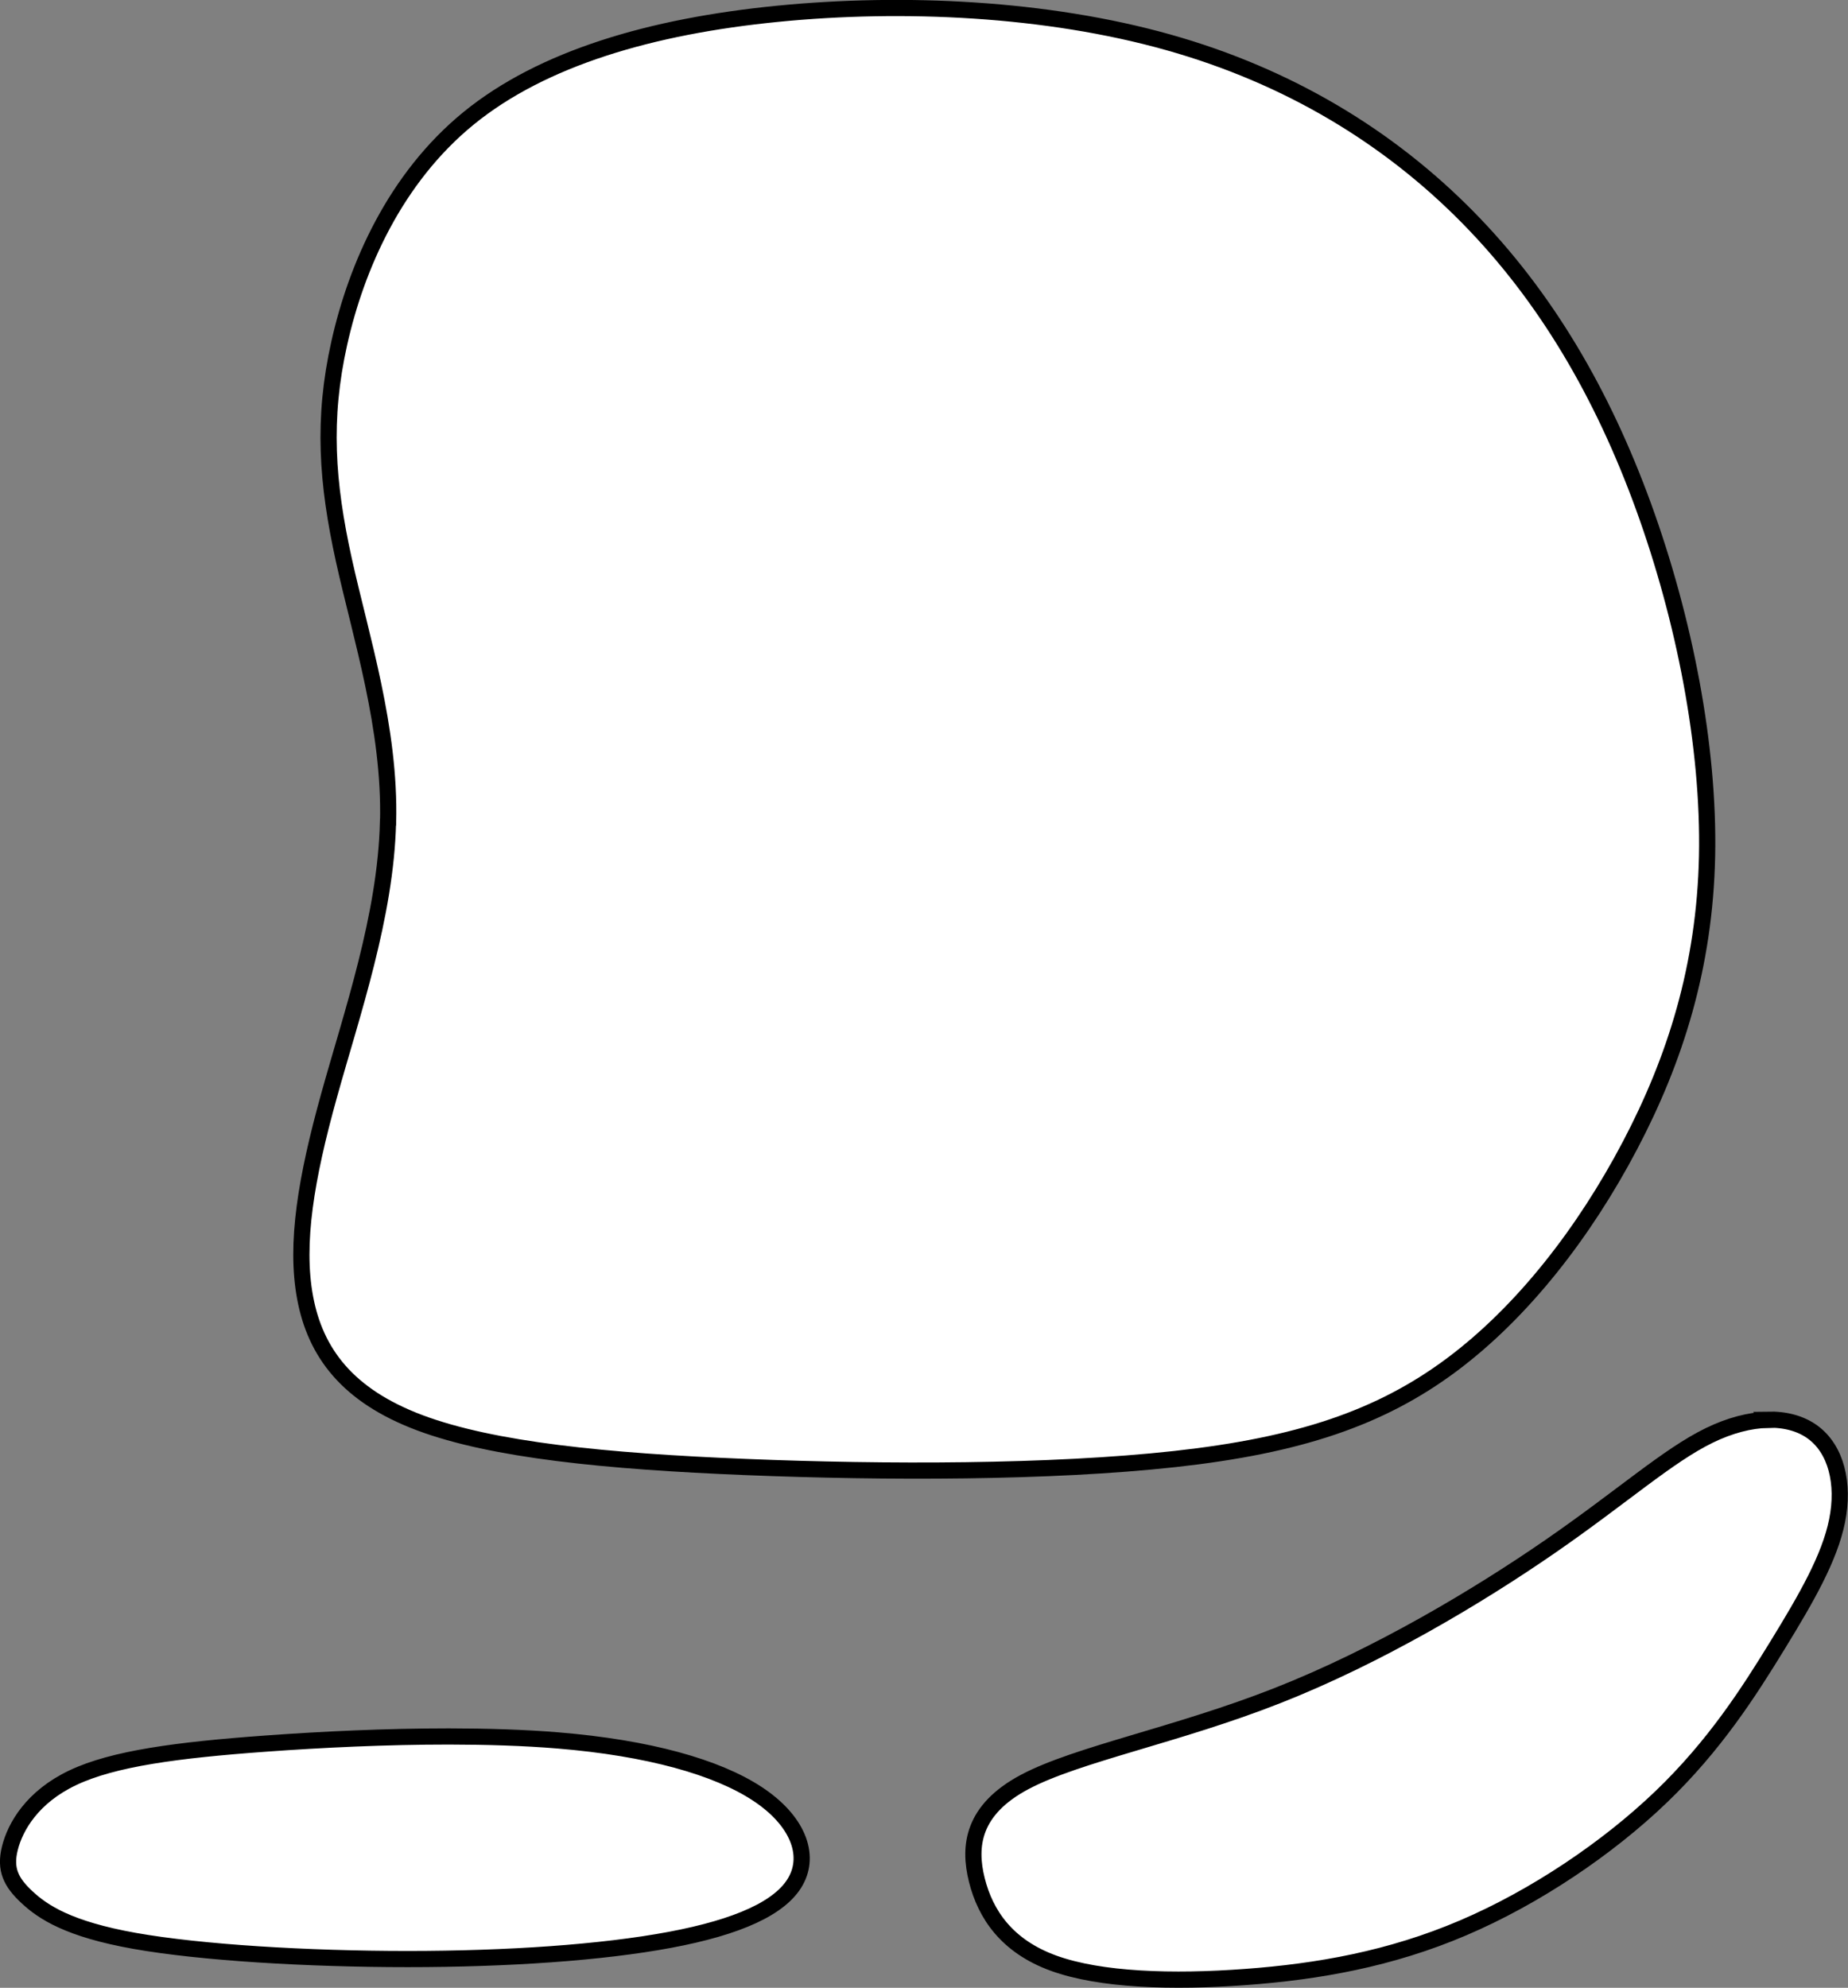 <?xml version="1.0" encoding="UTF-8" standalone="no"?>
<!-- Created with Inkscape (http://www.inkscape.org/) -->

<svg
   width="30.25mm"
   height="32.534mm"
   viewBox="0 0 30.25 32.534"
   version="1.1"
   id="svg5"
   xml:space="preserve"
   inkscape:version="1.2.1 (9c6d41e4, 2022-07-14)"
   sodipodi:docname="10g.svg"
   xmlns:inkscape="http://www.inkscape.org/namespaces/inkscape"
   xmlns:sodipodi="http://sodipodi.sourceforge.net/DTD/sodipodi-0.dtd"
   xmlns="http://www.w3.org/2000/svg"
   xmlns:svg="http://www.w3.org/2000/svg"><rect x="0" y="0" width="30.25" height="32.534" fill="#808080" stroke="none"/><sodipodi:namedview
     id="namedview7"
     pagecolor="#b1b1b1"
     bordercolor="#666666"
     borderopacity="1.0"
     inkscape:showpageshadow="2"
     inkscape:pageopacity="0"
     inkscape:pagecheckerboard="0"
     inkscape:deskcolor="#d1d1d1"
     inkscape:document-units="mm"
     showgrid="false"
     inkscape:zoom="0.66573204"
     inkscape:cx="-144.20216"
     inkscape:cy="45.814229"
     inkscape:window-width="1369"
     inkscape:window-height="725"
     inkscape:window-x="0"
     inkscape:window-y="25"
     inkscape:window-maximized="0"
     inkscape:current-layer="layer5" /><defs
     id="defs2"><inkscape:path-effect
       effect="powermask"
       id="path-effect23958"
       is_visible="true"
       lpeversion="1"
       uri="#mask-powermask-path-effect23958"
       invert="false"
       hide_mask="false"
       background="true"
       background_color="#ffffffff" /><inkscape:path-effect
       effect="powermask"
       id="path-effect8137"
       is_visible="true"
       lpeversion="1"
       uri="#mask-powermask-path-effect8137"
       invert="false"
       hide_mask="false"
       background="false"
       background_color="#ffffffff" /><inkscape:path-effect
       effect="bspline"
       id="path-effect6160"
       is_visible="true"
       lpeversion="1"
       weight="33.333"
       steps="2"
       helper_size="0"
       apply_no_weight="true"
       apply_with_weight="true"
       only_selected="false" /><inkscape:path-effect
       effect="bspline"
       id="path-effect6156"
       is_visible="true"
       lpeversion="1"
       weight="33.333"
       steps="2"
       helper_size="0"
       apply_no_weight="true"
       apply_with_weight="true"
       only_selected="false" /><inkscape:path-effect
       effect="bspline"
       id="path-effect6152"
       is_visible="true"
       lpeversion="1"
       weight="33.333"
       steps="2"
       helper_size="0"
       apply_no_weight="true"
       apply_with_weight="true"
       only_selected="false" /><inkscape:path-effect
       effect="bspline"
       id="path-effect6148"
       is_visible="true"
       lpeversion="1"
       weight="33.333"
       steps="2"
       helper_size="0"
       apply_no_weight="true"
       apply_with_weight="true"
       only_selected="false" /><inkscape:path-effect
       effect="bspline"
       id="path-effect6144"
       is_visible="true"
       lpeversion="1"
       weight="33.333"
       steps="2"
       helper_size="0"
       apply_no_weight="true"
       apply_with_weight="true"
       only_selected="false" /><inkscape:path-effect
       effect="bspline"
       id="path-effect6140"
       is_visible="true"
       lpeversion="1"
       weight="33.333"
       steps="2"
       helper_size="0"
       apply_no_weight="true"
       apply_with_weight="true"
       only_selected="false" /><inkscape:path-effect
       effect="bspline"
       id="path-effect6136"
       is_visible="true"
       lpeversion="1"
       weight="33.333"
       steps="2"
       helper_size="0"
       apply_no_weight="true"
       apply_with_weight="true"
       only_selected="false" /><inkscape:path-effect
       effect="bspline"
       id="path-effect6132"
       is_visible="true"
       lpeversion="1"
       weight="33.333"
       steps="2"
       helper_size="0"
       apply_no_weight="true"
       apply_with_weight="true"
       only_selected="false" /><inkscape:path-effect
       effect="bspline"
       id="path-effect6128"
       is_visible="true"
       lpeversion="1"
       weight="33.333"
       steps="2"
       helper_size="0"
       apply_no_weight="true"
       apply_with_weight="true"
       only_selected="false" /><inkscape:path-effect
       effect="bspline"
       id="path-effect6124"
       is_visible="true"
       lpeversion="1"
       weight="33.333"
       steps="2"
       helper_size="0"
       apply_no_weight="true"
       apply_with_weight="true"
       only_selected="false" /><inkscape:path-effect
       effect="bspline"
       id="path-effect6120"
       is_visible="true"
       lpeversion="1"
       weight="33.333"
       steps="2"
       helper_size="0"
       apply_no_weight="true"
       apply_with_weight="true"
       only_selected="false" /><inkscape:path-effect
       effect="bspline"
       id="path-effect6116"
       is_visible="true"
       lpeversion="1"
       weight="33.333"
       steps="2"
       helper_size="0"
       apply_no_weight="true"
       apply_with_weight="true"
       only_selected="false" /><inkscape:path-effect
       effect="bspline"
       id="path-effect6112"
       is_visible="true"
       lpeversion="1"
       weight="33.333"
       steps="2"
       helper_size="0"
       apply_no_weight="true"
       apply_with_weight="true"
       only_selected="false" /><inkscape:path-effect
       effect="bspline"
       id="path-effect6108"
       is_visible="true"
       lpeversion="1"
       weight="33.333"
       steps="2"
       helper_size="0"
       apply_no_weight="true"
       apply_with_weight="true"
       only_selected="false" /><inkscape:path-effect
       effect="bspline"
       id="path-effect6104"
       is_visible="true"
       lpeversion="1"
       weight="33.333"
       steps="2"
       helper_size="0"
       apply_no_weight="true"
       apply_with_weight="true"
       only_selected="false" /><inkscape:path-effect
       effect="bspline"
       id="path-effect6100"
       is_visible="true"
       lpeversion="1"
       weight="33.333"
       steps="2"
       helper_size="0"
       apply_no_weight="true"
       apply_with_weight="true"
       only_selected="false" /><inkscape:path-effect
       effect="bspline"
       id="path-effect6096"
       is_visible="true"
       lpeversion="1"
       weight="33.333"
       steps="2"
       helper_size="0"
       apply_no_weight="true"
       apply_with_weight="true"
       only_selected="false" /><inkscape:path-effect
       effect="bspline"
       id="path-effect6092"
       is_visible="true"
       lpeversion="1"
       weight="33.333"
       steps="2"
       helper_size="0"
       apply_no_weight="true"
       apply_with_weight="true"
       only_selected="false" /><inkscape:path-effect
       effect="bspline"
       id="path-effect6088"
       is_visible="true"
       lpeversion="1"
       weight="33.333"
       steps="2"
       helper_size="0"
       apply_no_weight="true"
       apply_with_weight="true"
       only_selected="false" /><inkscape:path-effect
       effect="bspline"
       id="path-effect6084"
       is_visible="true"
       lpeversion="1"
       weight="33.333"
       steps="2"
       helper_size="0"
       apply_no_weight="true"
       apply_with_weight="true"
       only_selected="false" /><inkscape:path-effect
       effect="bspline"
       id="path-effect6080"
       is_visible="true"
       lpeversion="1"
       weight="33.333"
       steps="2"
       helper_size="0"
       apply_no_weight="true"
       apply_with_weight="true"
       only_selected="false" /><inkscape:path-effect
       effect="bspline"
       id="path-effect6075"
       is_visible="true"
       lpeversion="1"
       weight="33.333"
       steps="2"
       helper_size="0"
       apply_no_weight="true"
       apply_with_weight="true"
       only_selected="false" /><inkscape:path-effect
       effect="bspline"
       id="path-effect6071"
       is_visible="true"
       lpeversion="1"
       weight="33.333"
       steps="2"
       helper_size="0"
       apply_no_weight="true"
       apply_with_weight="true"
       only_selected="false" /><inkscape:path-effect
       effect="bspline"
       id="path-effect6067"
       is_visible="true"
       lpeversion="1"
       weight="33.333"
       steps="2"
       helper_size="0"
       apply_no_weight="true"
       apply_with_weight="true"
       only_selected="false" /><inkscape:path-effect
       effect="bspline"
       id="path-effect5966"
       is_visible="true"
       lpeversion="1"
       weight="33.333"
       steps="2"
       helper_size="0"
       apply_no_weight="true"
       apply_with_weight="true"
       only_selected="false" /><inkscape:path-effect
       effect="bspline"
       id="path-effect5962"
       is_visible="true"
       lpeversion="1"
       weight="33.333"
       steps="2"
       helper_size="0"
       apply_no_weight="true"
       apply_with_weight="true"
       only_selected="false" /><filter
       id="mask-powermask-path-effect8070_inverse"
       inkscape:label="filtermask-powermask-path-effect8070"
       style="color-interpolation-filters:sRGB"
       height="100"
       width="100"
       x="-50"
       y="-50"><feColorMatrix
         id="mask-powermask-path-effect8070_primitive1"
         values="1"
         type="saturate"
         result="fbSourceGraphic" /><feColorMatrix
         id="mask-powermask-path-effect8070_primitive2"
         values="-1 0 0 0 1 0 -1 0 0 1 0 0 -1 0 1 0 0 0 1 0 "
         in="fbSourceGraphic" /></filter><filter
       id="mask-powermask-path-effect8082_inverse"
       inkscape:label="filtermask-powermask-path-effect8082"
       style="color-interpolation-filters:sRGB"
       height="100"
       width="100"
       x="-50"
       y="-50"><feColorMatrix
         id="mask-powermask-path-effect8082_primitive1"
         values="1"
         type="saturate"
         result="fbSourceGraphic" /><feColorMatrix
         id="mask-powermask-path-effect8082_primitive2"
         values="-1 0 0 0 1 0 -1 0 0 1 0 0 -1 0 1 0 0 0 1 0 "
         in="fbSourceGraphic" /></filter><filter
       id="mask-powermask-path-effect8092_inverse"
       inkscape:label="filtermask-powermask-path-effect8092"
       style="color-interpolation-filters:sRGB"
       height="100"
       width="100"
       x="-50"
       y="-50"><feColorMatrix
         id="mask-powermask-path-effect8092_primitive1"
         values="1"
         type="saturate"
         result="fbSourceGraphic" /><feColorMatrix
         id="mask-powermask-path-effect8092_primitive2"
         values="-1 0 0 0 1 0 -1 0 0 1 0 0 -1 0 1 0 0 0 1 0 "
         in="fbSourceGraphic" /></filter><filter
       id="mask-powermask-path-effect8104_inverse"
       inkscape:label="filtermask-powermask-path-effect8104"
       style="color-interpolation-filters:sRGB"
       height="100"
       width="100"
       x="-50"
       y="-50"><feColorMatrix
         id="mask-powermask-path-effect8104_primitive1"
         values="1"
         type="saturate"
         result="fbSourceGraphic" /><feColorMatrix
         id="mask-powermask-path-effect8104_primitive2"
         values="-1 0 0 0 1 0 -1 0 0 1 0 0 -1 0 1 0 0 0 1 0 "
         in="fbSourceGraphic" /></filter><filter
       id="mask-powermask-path-effect8114_inverse"
       inkscape:label="filtermask-powermask-path-effect8114"
       style="color-interpolation-filters:sRGB"
       height="100"
       width="100"
       x="-50"
       y="-50"><feColorMatrix
         id="mask-powermask-path-effect8114_primitive1"
         values="1"
         type="saturate"
         result="fbSourceGraphic" /><feColorMatrix
         id="mask-powermask-path-effect8114_primitive2"
         values="-1 0 0 0 1 0 -1 0 0 1 0 0 -1 0 1 0 0 0 1 0 "
         in="fbSourceGraphic" /></filter><filter
       id="mask-powermask-path-effect8125_inverse"
       inkscape:label="filtermask-powermask-path-effect8125"
       style="color-interpolation-filters:sRGB"
       height="100"
       width="100"
       x="-50"
       y="-50"><feColorMatrix
         id="mask-powermask-path-effect8125_primitive1"
         values="1"
         type="saturate"
         result="fbSourceGraphic" /><feColorMatrix
         id="mask-powermask-path-effect8125_primitive2"
         values="-1 0 0 0 1 0 -1 0 0 1 0 0 -1 0 1 0 0 0 1 0 "
         in="fbSourceGraphic" /></filter><mask
       maskUnits="userSpaceOnUse"
       id="mask-powermask-path-effect8137"><path
         id="path8135"
         style="display:inline;fill:none;stroke:#000000;stroke-width:1.479;stroke-linecap:butt;stroke-linejoin:miter;stroke-dasharray:none;stroke-opacity:1"
         d="M 112.641,-55.121 -144.092,107.192 Z m 0.969,1.533 -256.733,162.313 z m 0.969,1.533 L -142.154,110.258 Z m 0.969,1.533 -256.733,162.313 z m 0.969,1.533 -256.734,162.313 z m 0.969,1.533 -256.733,162.313 z m 0.969,1.533 -256.733,162.313 z m 0.969,1.533 -256.734,162.313 z m 0.969,1.533 -256.733,162.313 z m 0.969,1.533 -256.733,162.313 z m 0.969,1.533 -256.734,162.314 z m 0.969,1.533 -256.733,162.313 z m 0.969,1.533 -256.733,162.313 z m 0.969,1.533 -256.733,162.313 z m 0.969,1.533 -256.733,162.313 z m 0.969,1.533 -256.733,162.313 z m 0.969,1.533 -256.733,162.313 z m 0.969,1.533 -256.733,162.313 z m 0.969,1.533 -256.734,162.313 z m 0.969,1.533 -256.733,162.313 z m 0.969,1.533 -256.733,162.313 z m 0.969,1.533 -256.734,162.314 z m 0.969,1.533 -256.733,162.313 z m 0.969,1.533 -256.733,162.313 z m 0.969,1.533 -256.734,162.313 z m 0.969,1.533 -256.733,162.313 z m 0.969,1.533 -256.733,162.313 z m 0.969,1.533 -256.733,162.313 z m 0.969,1.533 -256.733,162.313 z m 0.969,1.533 -256.734,162.313 z m 0.969,1.533 -256.733,162.313 z m 0.969,1.533 -256.733,162.313 z m 0.969,1.533 -256.734,162.314 z m 0.969,1.533 -256.733,162.313 z m 0.969,1.533 -256.733,162.313 z m 0.969,1.533 L -110.168,160.851 Z M 147.535,0.07 -109.199,162.383 Z M 148.504,1.603 -108.229,163.917 Z M 149.473,3.137 -107.26,165.45 Z M 150.442,4.67 -106.291,166.983 Z m 0.969,1.533 L -105.322,168.516 Z M 152.381,7.736 -104.352,170.049 Z M 153.35,9.269 -103.383,171.582 Z M 154.32,10.802 -102.414,173.115 Z m 0.969,1.533 -256.733,162.313 z m 0.969,1.533 -256.733,162.313 z m 0.969,1.533 -256.734,162.313 z m 0.969,1.533 -256.733,162.313 z m 0.969,1.533 -256.733,162.313 z m 0.969,1.533 -256.733,162.313 z m 0.969,1.533 -256.733,162.313 z m 0.969,1.533 -256.734,162.313 z m 0.969,1.533 -256.733,162.313 z m 0.969,1.533 -256.733,162.313 z m 0.969,1.533 -256.734,162.314 z m 0.969,1.533 -256.733,162.313 z m 0.969,1.533 -256.733,162.313 z m 0.969,1.533 -256.734,162.313 z m 0.969,1.533 -256.733,162.313 z m 0.969,1.533 -256.733,162.313 z m 0.969,1.533 -256.733,162.313 z m 0.969,1.533 -256.733,162.313 z m 0.969,1.533 L -83.998,202.244 Z m 0.969,1.533 -256.733,162.313 z m 0.969,1.533 -256.733,162.313 z m 0.969,1.533 -256.734,162.314 z m 0.969,1.533 -256.733,162.313 z m 0.969,1.533 -256.733,162.313 z m 0.969,1.533 -256.734,162.313 z m 0.969,1.533 -256.733,162.313 z m 0.969,1.533 -256.733,162.313 z m 0.969,1.533 -256.733,162.313 z m 0.969,1.533 -256.733,162.313 z m 0.969,1.533 -256.733,162.313 z m 0.969,1.533 -256.733,162.313 z m 0.969,1.533 -256.733,162.313 z m 0.969,1.533 L -70.428,223.708 Z m 0.969,1.533 -256.733,162.313 z m 0.969,1.533 -256.733,162.313 z m 0.969,1.533 -256.734,162.313 z m 0.969,1.533 -256.733,162.313 z m 0.969,1.533 -256.733,162.313 z m 0.969,1.533 -256.734,162.313 z m 0.969,1.533 -256.733,162.313 z m 0.969,1.533 -256.733,162.313 z m 0.969,1.533 -256.733,162.313 z m 0.969,1.533 -256.733,162.313 z m 0.969,1.533 -256.734,162.314 z m 0.969,1.533 -256.733,162.313 z m 0.969,1.533 -256.733,162.313 z m 0.969,1.533 -256.734,162.313 z m 0.969,1.533 -256.733,162.313 z m 0.969,1.533 -256.733,162.313 z m 0.969,1.533 -256.734,162.313 z m 0.969,1.533 -256.733,162.313 z m 0.969,1.533 -256.733,162.313 z m 0.969,1.533 L -51.043,254.369 Z m 0.969,1.533 -256.733,162.313 z m 0.969,1.533 -256.734,162.314 z m 0.969,1.533 L -48.135,258.969 Z m 0.969,1.533 -256.733,162.313 z m 0.969,1.533 -256.734,162.313 z m 0.969,1.533 -256.733,162.313 z m 0.969,1.533 -256.733,162.313 z m 0.969,1.533 -256.734,162.313 z m 0.969,1.533 -256.733,162.313 z m 0.969,1.533 -256.733,162.313 z m 0.969,1.533 -256.733,162.313 z m 0.969,1.533 -256.733,162.313 z m 0.969,1.533 -256.734,162.314 z m 0.969,1.533 -256.733,162.313 z m 0.969,1.533 -256.733,162.313 z m 0.969,1.533 -256.734,162.313 z m 0.969,1.533 -256.733,162.313 z m 0.969,1.533 -256.733,162.313 z m 0.969,1.533 -256.734,162.313 z m 0.969,1.533 -256.733,162.313 z m 0.969,1.533 -256.733,162.313 z m 0.969,1.533 -256.733,162.313 z m 0.969,1.533 -256.733,162.313 z m 0.969,1.533 -256.733,162.314 z m 0.969,1.533 -256.733,162.313 z m 0.969,1.533 L -25.842,294.23 Z m 0.969,1.533 -256.734,162.313 z m 0.969,1.533 -256.733,162.313 z m 0.969,1.533 -256.733,162.313 z m 0.969,1.533 -256.734,162.313 z m 0.969,1.533 -256.733,162.313 z m 0.969,1.533 -256.733,162.313 z m 0.969,1.533 -256.733,162.313 z m 0.969,1.533 -256.733,162.313 z m 0.969,1.533 -256.733,162.314 z m 0.969,1.533 -256.733,162.313 z m 0.969,1.533 -256.733,162.313 z m 0.969,1.533 -256.734,162.313 z m 0.969,1.533 -256.733,162.313 z m 0.969,1.533 -256.733,162.313 z m 0.969,1.533 -256.734,162.313 z m 0.969,1.533 -256.733,162.313 z m 0.969,1.533 -256.733,162.313 z m 0.969,1.533 -256.734,162.313 z m 0.969,1.533 -256.733,162.313 z m 0.969,1.533 -256.733,162.314 z m 0.969,1.533 L -5.488,326.425 Z M 252.215,165.645 -4.518,327.958 Z m 0.969,1.533 -256.734,162.313 z m 0.969,1.533 -256.733,162.313 z m 0.969,1.533 -256.733,162.313 z m 0.969,1.533 -256.734,162.313 z m 0.969,1.533 L 0.328,335.624 Z m 0.969,1.533 -256.733,162.313 z m 0.969,1.533 L 2.266,338.69 Z m 0.969,1.533 L 3.236,340.223 Z M 260.938,179.443 4.205,341.756 Z m 0.969,1.533 L 5.174,343.289 Z m 0.969,1.533 L 6.144,344.822 Z m 0.969,1.533 L 7.113,346.356 Z m 0.969,1.533 L 8.082,347.888 Z m 0.969,1.533 -256.733,162.313 z m 0.969,1.533 -256.734,162.313 z m 0.969,1.533 -256.733,162.313 z m 0.969,1.533 -256.733,162.313 z m 0.969,1.533 -256.734,162.313 z m 0.969,1.533 -256.733,162.313 z m 0.969,1.533 -256.733,162.314 z m 0.969,1.533 -256.733,162.313 z m 0.969,1.533 -256.733,162.313 z m 0.969,1.533 L 17.775,363.22 Z m 0.969,1.533 -256.733,162.313 z m 0.969,1.533 -256.733,162.313 z m 0.969,1.533 L 20.682,367.819 Z m 0.969,1.533 -256.733,162.313 z m 0.969,1.533 -256.733,162.313 z m 0.969,1.533 L 23.59,372.418 Z m 0.969,1.533 -256.733,162.313 z m 0.969,1.533 -256.733,162.313 z m 0.969,1.533 L 26.498,377.017 Z m 0.969,1.533 -256.733,162.313 z m 0.969,1.533 -256.733,162.313 z m 0.969,1.533 L 29.406,381.616 Z m 0.969,1.533 -256.733,162.313 z m 0.969,1.533 -256.734,162.313 z m 0.969,1.533 -256.733,162.314 z m 0.969,1.533 -256.733,162.313 z m 0.969,1.533 -256.734,162.313 z m 0.969,1.533 -256.733,162.313 z m 0.969,1.533 -256.733,162.313 z m 0.969,1.533 -256.734,162.313 z m 0.969,1.533 -256.733,162.313 z m 0.969,1.533 -256.733,162.313 z m 0.969,1.533 -256.733,162.313 z m 0.969,1.533 -256.733,162.313 z" /></mask><filter
       inkscape:label="filtermask-powermask-path-effect8137"
       style="color-interpolation-filters:sRGB"
       height="100"
       width="100"
       x="-50"
       y="-50"
       id="filter12747"><feColorMatrix
         values="1"
         type="saturate"
         result="fbSourceGraphic"
         id="feColorMatrix12743" /><feColorMatrix
         values="-1 0 0 0 1 0 -1 0 0 1 0 0 -1 0 1 0 0 0 1 0 "
         in="fbSourceGraphic"
         id="feColorMatrix12745" /></filter><mask
       maskUnits="userSpaceOnUse"
       id="mask-powermask-path-effect23958"><path
         id="mask-powermask-path-effect23958_box"
         style="fill:#ffffff;fill-opacity:1"
         d="M 19.554,65.226 H 51.803 V 76.655 H 19.554 Z" /><path
         id="path23960"
         style="fill:#ffffff;fill-opacity:1"
         d="M 9.8,37.328 H 107.937 V 230.164 H 9.8 Z" /><path
         id="path23962"
         style="display:inline;fill:none;stroke:#000000;stroke-width:1.479;stroke-linecap:butt;stroke-linejoin:miter;stroke-dasharray:none;stroke-opacity:1"
         d="M 112.641,-55.121 -144.092,107.192 Z m 0.969,1.533 -256.733,162.313 z m 0.969,1.533 L -142.154,110.258 Z m 0.969,1.533 -256.733,162.313 z m 0.969,1.533 -256.734,162.313 z m 0.969,1.533 -256.733,162.313 z m 0.969,1.533 -256.733,162.313 z m 0.969,1.533 -256.734,162.313 z m 0.969,1.533 -256.733,162.313 z m 0.969,1.533 -256.733,162.313 z m 0.969,1.533 -256.734,162.314 z m 0.969,1.533 -256.733,162.313 z m 0.969,1.533 -256.733,162.313 z m 0.969,1.533 -256.733,162.313 z m 0.969,1.533 -256.733,162.313 z m 0.969,1.533 -256.733,162.313 z m 0.969,1.533 -256.733,162.313 z m 0.969,1.533 -256.733,162.313 z m 0.969,1.533 -256.734,162.313 z m 0.969,1.533 -256.733,162.313 z m 0.969,1.533 -256.733,162.313 z m 0.969,1.533 -256.734,162.314 z m 0.969,1.533 -256.733,162.313 z m 0.969,1.533 -256.733,162.313 z m 0.969,1.533 -256.734,162.313 z m 0.969,1.533 -256.733,162.313 z m 0.969,1.533 -256.733,162.313 z m 0.969,1.533 -256.733,162.313 z m 0.969,1.533 -256.733,162.313 z m 0.969,1.533 -256.734,162.313 z m 0.969,1.533 -256.733,162.313 z m 0.969,1.533 -256.733,162.313 z m 0.969,1.533 -256.734,162.314 z m 0.969,1.533 -256.733,162.313 z m 0.969,1.533 -256.733,162.313 z m 0.969,1.533 L -110.168,160.851 Z M 147.535,0.07 -109.199,162.383 Z M 148.504,1.603 -108.229,163.917 Z M 149.473,3.137 -107.26,165.45 Z M 150.442,4.67 -106.291,166.983 Z m 0.969,1.533 L -105.322,168.516 Z M 152.381,7.736 -104.352,170.049 Z M 153.35,9.269 -103.383,171.582 Z M 154.32,10.802 -102.414,173.115 Z m 0.969,1.533 -256.733,162.313 z m 0.969,1.533 -256.733,162.313 z m 0.969,1.533 -256.734,162.313 z m 0.969,1.533 -256.733,162.313 z m 0.969,1.533 -256.733,162.313 z m 0.969,1.533 -256.733,162.313 z m 0.969,1.533 -256.733,162.313 z m 0.969,1.533 -256.734,162.313 z m 0.969,1.533 -256.733,162.313 z m 0.969,1.533 -256.733,162.313 z m 0.969,1.533 -256.734,162.314 z m 0.969,1.533 -256.733,162.313 z m 0.969,1.533 -256.733,162.313 z m 0.969,1.533 -256.734,162.313 z m 0.969,1.533 -256.733,162.313 z m 0.969,1.533 -256.733,162.313 z m 0.969,1.533 -256.733,162.313 z m 0.969,1.533 -256.733,162.313 z m 0.969,1.533 L -83.998,202.244 Z m 0.969,1.533 -256.733,162.313 z m 0.969,1.533 -256.733,162.313 z m 0.969,1.533 -256.734,162.314 z m 0.969,1.533 -256.733,162.313 z m 0.969,1.533 -256.733,162.313 z m 0.969,1.533 -256.734,162.313 z m 0.969,1.533 -256.733,162.313 z m 0.969,1.533 -256.733,162.313 z m 0.969,1.533 -256.733,162.313 z m 0.969,1.533 -256.733,162.313 z m 0.969,1.533 -256.733,162.313 z m 0.969,1.533 -256.733,162.313 z m 0.969,1.533 -256.733,162.313 z m 0.969,1.533 L -70.428,223.708 Z m 0.969,1.533 -256.733,162.313 z m 0.969,1.533 -256.733,162.313 z m 0.969,1.533 -256.734,162.313 z m 0.969,1.533 -256.733,162.313 z m 0.969,1.533 -256.733,162.313 z m 0.969,1.533 -256.734,162.313 z m 0.969,1.533 -256.733,162.313 z m 0.969,1.533 -256.733,162.313 z m 0.969,1.533 -256.733,162.313 z m 0.969,1.533 -256.733,162.313 z m 0.969,1.533 -256.734,162.314 z m 0.969,1.533 -256.733,162.313 z m 0.969,1.533 -256.733,162.313 z m 0.969,1.533 -256.734,162.313 z m 0.969,1.533 -256.733,162.313 z m 0.969,1.533 -256.733,162.313 z m 0.969,1.533 -256.734,162.313 z m 0.969,1.533 -256.733,162.313 z m 0.969,1.533 -256.733,162.313 z m 0.969,1.533 L -51.043,254.369 Z m 0.969,1.533 -256.733,162.313 z m 0.969,1.533 -256.734,162.314 z m 0.969,1.533 L -48.135,258.969 Z m 0.969,1.533 -256.733,162.313 z m 0.969,1.533 -256.734,162.313 z m 0.969,1.533 -256.733,162.313 z m 0.969,1.533 -256.733,162.313 z m 0.969,1.533 -256.734,162.313 z m 0.969,1.533 -256.733,162.313 z m 0.969,1.533 -256.733,162.313 z m 0.969,1.533 -256.733,162.313 z m 0.969,1.533 -256.733,162.313 z m 0.969,1.533 -256.734,162.314 z m 0.969,1.533 -256.733,162.313 z m 0.969,1.533 -256.733,162.313 z m 0.969,1.533 -256.734,162.313 z m 0.969,1.533 -256.733,162.313 z m 0.969,1.533 -256.733,162.313 z m 0.969,1.533 -256.734,162.313 z m 0.969,1.533 -256.733,162.313 z m 0.969,1.533 -256.733,162.313 z m 0.969,1.533 -256.733,162.313 z m 0.969,1.533 -256.733,162.313 z m 0.969,1.533 -256.733,162.314 z m 0.969,1.533 -256.733,162.313 z m 0.969,1.533 L -25.842,294.23 Z m 0.969,1.533 -256.734,162.313 z m 0.969,1.533 -256.733,162.313 z m 0.969,1.533 -256.733,162.313 z m 0.969,1.533 -256.734,162.313 z m 0.969,1.533 -256.733,162.313 z m 0.969,1.533 -256.733,162.313 z m 0.969,1.533 -256.733,162.313 z m 0.969,1.533 -256.733,162.313 z m 0.969,1.533 -256.733,162.314 z m 0.969,1.533 -256.733,162.313 z m 0.969,1.533 -256.733,162.313 z m 0.969,1.533 -256.734,162.313 z m 0.969,1.533 -256.733,162.313 z m 0.969,1.533 -256.733,162.313 z m 0.969,1.533 -256.734,162.313 z m 0.969,1.533 -256.733,162.313 z m 0.969,1.533 -256.733,162.313 z m 0.969,1.533 -256.734,162.313 z m 0.969,1.533 -256.733,162.313 z m 0.969,1.533 -256.733,162.314 z m 0.969,1.533 L -5.488,326.425 Z M 252.215,165.645 -4.518,327.958 Z m 0.969,1.533 -256.734,162.313 z m 0.969,1.533 -256.733,162.313 z m 0.969,1.533 -256.733,162.313 z m 0.969,1.533 -256.734,162.313 z m 0.969,1.533 L 0.328,335.624 Z m 0.969,1.533 -256.733,162.313 z m 0.969,1.533 L 2.266,338.69 Z m 0.969,1.533 L 3.236,340.223 Z M 260.938,179.443 4.205,341.756 Z m 0.969,1.533 L 5.174,343.289 Z m 0.969,1.533 L 6.144,344.822 Z m 0.969,1.533 L 7.113,346.356 Z m 0.969,1.533 L 8.082,347.888 Z m 0.969,1.533 -256.733,162.313 z m 0.969,1.533 -256.734,162.313 z m 0.969,1.533 -256.733,162.313 z m 0.969,1.533 -256.733,162.313 z m 0.969,1.533 -256.734,162.313 z m 0.969,1.533 -256.733,162.313 z m 0.969,1.533 -256.733,162.314 z m 0.969,1.533 -256.733,162.313 z m 0.969,1.533 -256.733,162.313 z m 0.969,1.533 L 17.775,363.22 Z m 0.969,1.533 -256.733,162.313 z m 0.969,1.533 -256.733,162.313 z m 0.969,1.533 L 20.682,367.819 Z m 0.969,1.533 -256.733,162.313 z m 0.969,1.533 -256.733,162.313 z m 0.969,1.533 L 23.59,372.418 Z m 0.969,1.533 -256.733,162.313 z m 0.969,1.533 -256.733,162.313 z m 0.969,1.533 L 26.498,377.017 Z m 0.969,1.533 -256.733,162.313 z m 0.969,1.533 -256.733,162.313 z m 0.969,1.533 L 29.406,381.616 Z m 0.969,1.533 -256.733,162.313 z m 0.969,1.533 -256.734,162.313 z m 0.969,1.533 -256.733,162.314 z m 0.969,1.533 -256.733,162.313 z m 0.969,1.533 -256.734,162.313 z m 0.969,1.533 -256.733,162.313 z m 0.969,1.533 -256.733,162.313 z m 0.969,1.533 -256.734,162.313 z m 0.969,1.533 -256.733,162.313 z m 0.969,1.533 -256.733,162.313 z m 0.969,1.533 -256.733,162.313 z m 0.969,1.533 -256.733,162.313 z" /></mask><filter
       id="mask-powermask-path-effect23958_inverse"
       inkscape:label="filtermask-powermask-path-effect23958"
       style="color-interpolation-filters:sRGB"
       height="100"
       width="100"
       x="-50"
       y="-50"><feColorMatrix
         id="mask-powermask-path-effect23958_primitive1"
         values="1"
         type="saturate"
         result="fbSourceGraphic" /><feColorMatrix
         id="mask-powermask-path-effect23958_primitive2"
         values="-1 0 0 0 1 0 -1 0 0 1 0 0 -1 0 1 0 0 0 1 0 "
         in="fbSourceGraphic" /></filter></defs><g
     inkscape:groupmode="layer"
     id="layer4"
     inkscape:label="green"
     style="display:inline"
     transform="translate(-20.554,-43.121)"><path
       style="fill:#ffffff;stroke:#000000;stroke-width:0.265px;stroke-linecap:butt;stroke-linejoin:miter;stroke-opacity:1"
       d="m 26.905,56.578 c -0.037,1.542 -0.595,3.14 -0.966,4.478 -0.372,1.338 -0.557,2.416 -0.39,3.307 0.167,0.892 0.688,1.598 1.877,2.044 1.189,0.446 3.047,0.632 5.333,0.724 2.285,0.093 4.998,0.093 7.023,-0.13 2.025,-0.223 3.363,-0.669 4.534,-1.542 1.17,-0.873 2.174,-2.174 2.917,-3.586 0.743,-1.412 1.226,-2.936 1.264,-4.738 0.037,-1.802 -0.372,-3.883 -1.04,-5.723 -0.669,-1.839 -1.598,-3.437 -2.88,-4.738 -1.282,-1.301 -2.917,-2.304 -4.905,-2.862 -1.988,-0.558 -4.329,-0.669 -6.392,-0.465 -2.063,0.204 -3.846,0.725 -5.054,1.709 -1.208,0.985 -1.84,2.434 -2.118,3.679 -0.279,1.245 -0.204,2.285 0.074,3.549 0.279,1.264 0.762,2.75 0.725,4.292 z"
       id="path6073"
       inkscape:path-effect="#path-effect6075"
       inkscape:original-d="m 27.424991,56.522238 c -0.557154,1.598197 -1.114572,3.19613 -1.672255,4.793798 -0.185546,1.077963 -0.371348,2.155618 -0.557419,3.233028 0.520532,0.706342 1.040779,1.412391 1.560773,2.118191 1.858362,0.186073 3.716388,0.371877 5.574183,0.557419 2.713091,2.64e-4 5.425805,2.64e-4 8.138311,0 1.338096,-0.44568 2.675874,-0.891606 4.013414,-1.337805 1.003639,-1.300406 2.006971,-2.601021 3.010059,-3.90193 0.48337,-1.523375 0.966457,-3.046957 1.449289,-4.570833 -0.408516,-2.080805 -0.817282,-4.161792 -1.226322,-6.243087 -0.928783,-1.597699 -1.857796,-3.1956 -2.787092,-4.793797 -1.634863,-1.00311 -3.269924,-2.006444 -4.905282,-3.010062 -2.340941,-0.11122 -4.682051,-0.222702 -7.023473,-0.334451 -1.783511,0.520533 -3.567216,1.04078 -5.351219,1.560771 -0.631489,1.449584 -1.263217,2.898841 -1.895222,4.347866 0.07459,1.0408 0.148909,2.081292 0.222967,3.121544 0.483371,1.486744 0.966458,2.973163 1.449288,4.459348 z" /></g><g
     inkscape:groupmode="layer"
     id="layer5"
     inkscape:label="sand"
     transform="translate(-20.554,-43.121)"><g
       id="g8152"><path
         id="path8131"
         style="display:inline;fill:#ffffff;stroke:#000000;stroke-width:0.265px;stroke-linecap:butt;stroke-linejoin:miter;stroke-opacity:1"
         d="m 49.491,66.359 c -0.29,0.006 -0.617,0.089 -0.958,0.255 -0.681,0.332 -1.414,0.995 -2.601,1.815 -1.187,0.82 -2.827,1.798 -4.467,2.443 -1.64,0.646 -3.281,0.959 -4.136,1.413 -0.855,0.454 -0.925,1.048 -0.785,1.606 0.14,0.559 0.488,1.082 1.256,1.361 0.768,0.279 1.955,0.314 3.141,0.226 1.187,-0.087 2.373,-0.296 3.56,-0.803 1.187,-0.506 2.374,-1.309 3.246,-2.147 0.873,-0.838 1.431,-1.71 1.902,-2.478 0.471,-0.768 0.855,-1.431 0.977,-2.042 0.122,-0.611 -0.018,-1.17 -0.402,-1.449 -0.192,-0.14 -0.445,-0.209 -0.735,-0.203 z m -21.588,5.182 c -1.031,-1.84e-4 -2.094,0.051 -2.999,0.117 -1.449,0.105 -2.496,0.244 -3.159,0.559 -0.663,0.314 -0.942,0.803 -1.029,1.152 -0.087,0.349 0.018,0.559 0.28,0.803 0.262,0.244 0.681,0.523 1.763,0.715 1.082,0.192 2.827,0.297 4.467,0.297 1.64,-1.7e-5 3.176,-0.105 4.293,-0.314 1.117,-0.209 1.815,-0.524 2.059,-0.96 0.244,-0.436 0.035,-0.995 -0.628,-1.431 -0.663,-0.436 -1.78,-0.751 -3.263,-0.873 -0.556,-0.046 -1.164,-0.064 -1.783,-0.065 z"
         inkscape:label="path6078"
         mask="none"
         sodipodi:nodetypes="csssssssssssscsssssssssssss" /></g><g
       id="g23954"><path
         id="path23950"
         style="fill:#000000;stroke:#000000;stroke-width:0.265px;stroke-linecap:butt;stroke-linejoin:miter;stroke-opacity:1"
         d="m 49.491,66.359 c -0.29,0.006 -0.617,0.089 -0.958,0.255 -0.681,0.332 -1.414,0.995 -2.601,1.815 -1.187,0.82 -2.827,1.798 -4.467,2.443 -1.64,0.646 -3.281,0.959 -4.136,1.413 -0.855,0.454 -0.925,1.048 -0.785,1.606 0.14,0.559 0.488,1.082 1.256,1.361 0.768,0.279 1.955,0.314 3.141,0.226 1.187,-0.087 2.373,-0.296 3.56,-0.803 1.187,-0.506 2.374,-1.309 3.246,-2.147 0.873,-0.838 1.431,-1.71 1.902,-2.478 0.471,-0.768 0.855,-1.431 0.977,-2.042 0.122,-0.611 -0.018,-1.17 -0.402,-1.449 -0.192,-0.14 -0.445,-0.209 -0.735,-0.203 z m -21.588,5.182 c -1.031,-1.84e-4 -2.094,0.051 -2.999,0.117 -1.449,0.105 -2.496,0.244 -3.159,0.559 -0.663,0.314 -0.942,0.803 -1.029,1.152 -0.087,0.349 0.018,0.559 0.28,0.803 0.262,0.244 0.681,0.523 1.763,0.715 1.082,0.192 2.827,0.297 4.467,0.297 1.64,-1.7e-5 3.176,-0.105 4.293,-0.314 1.117,-0.209 1.815,-0.524 2.059,-0.96 0.244,-0.436 0.035,-0.995 -0.628,-1.431 -0.663,-0.436 -1.78,-0.751 -3.263,-0.873 -0.556,-0.046 -1.164,-0.064 -1.783,-0.065 z"
         inkscape:label="path6078"
         mask="url(#mask-powermask-path-effect23958)"
         inkscape:path-effect="#path-effect23958"
         inkscape:original-d="m 49.491455,66.358647 c -0.290139,0.0065 -0.617187,0.08897 -0.957564,0.254764 -0.680753,0.331585 -1.414168,0.995166 -2.600875,1.815394 -1.186707,0.820227 -2.827004,1.797537 -4.467427,2.443261 -1.640423,0.645724 -3.280926,0.959463 -4.136182,1.413351 -0.855256,0.453887 -0.924698,1.047602 -0.784965,1.606103 0.139734,0.558501 0.48834,1.082077 1.256254,1.361157 0.767915,0.279081 1.954705,0.313627 3.14141,0.226343 1.186706,-0.08728 2.373332,-0.296424 3.55999,-0.802535 1.186658,-0.506111 2.373768,-1.308997 3.246313,-2.146639 0.872545,-0.837641 1.43101,-1.710006 1.90221,-2.477885 0.4712,-0.767878 0.854977,-1.431031 0.977201,-2.041736 0.122225,-0.610704 -0.01767,-1.169622 -0.401526,-1.449007 -0.191926,-0.139692 -0.4447,-0.209096 -0.734839,-0.202571 z m -21.588346,5.181596 c -1.031433,-1.84e-4 -2.093972,0.05135 -2.9993,0.116788 -1.448525,0.104702 -2.495672,0.244427 -3.15898,0.558623 -0.663309,0.314195 -0.942241,0.802713 -1.029395,1.151867 -0.08715,0.349154 0.01772,0.558781 0.27957,0.803052 0.261854,0.244271 0.680683,0.523325 1.762683,0.715202 1.081999,0.191876 2.826959,0.29664 4.467427,0.296622 1.640469,-1.7e-5 3.176418,-0.104748 4.293278,-0.314192 1.11686,-0.209444 1.814983,-0.523518 2.059306,-0.959632 0.244323,-0.436114 0.0347,-0.994506 -0.628385,-1.43092 -0.663083,-0.436414 -1.779915,-0.750604 -3.263367,-0.872815 -0.556294,-0.04583 -1.163977,-0.06449 -1.782837,-0.06459 z"
         sodipodi:nodetypes="csssssssssssscsssssssssssss" /></g></g></svg>
